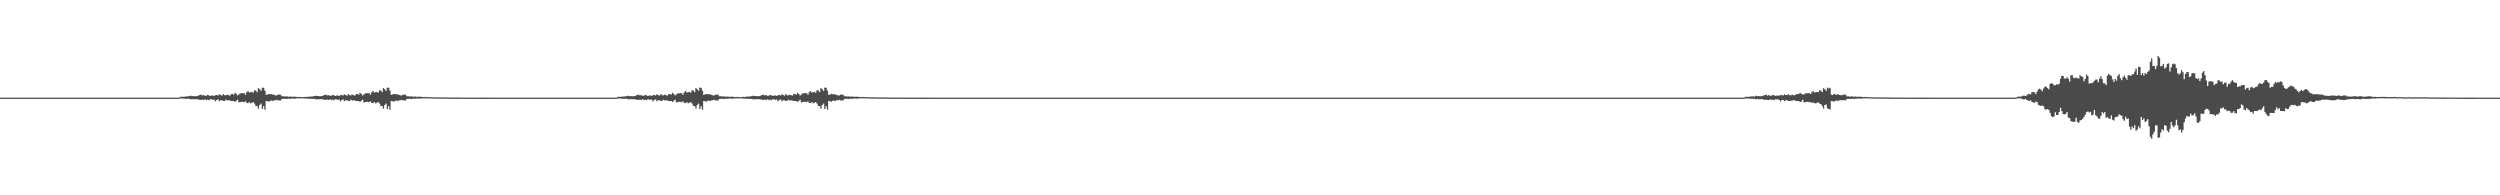 <?xml version="1.0" encoding="UTF-8"?>
<svg xmlns="http://www.w3.org/2000/svg" width="1920" height="150">
  <path d="M0 74.998h1v1.000H0zM1 74.998h1v1.000H1zM2 74.998h1v1.000H2zM3 74.999h1v1.000H3zM4 74.999h1v1.000H4zM5 74.999h1v1.000H5zM6 74.999h1v1.000H6zM7 74.999h1v1.000H7zM8 74.999h1v1.000H8zM9 74.999h1v1.000H9zM10 74.999h1v1.000H10zM11 74.999h1v1.000H11zM12 75.000h1v1.000H12zM13 74.999h1v1.000H13zM14 74.999h1v1.000H14zM15 74.999h1v1.000H15zM16 74.999h1v1.000H16zM17 75.000h1v1.000H17zM18 75.000h1v1.000H18zM19 75.000h1v1.000H19zM20 75.000h1v1.000H20zM21 75.000h1v1.000H21zM22 75.000h1v1.000H22zM23 75.000h1v1.000H23zM24 75.000h1v1.000H24zM25 75.000h1v1.000H25zM26 75.000h1v1.000H26zM27 74.999h1v1.000H27zM28 75.000h1v1.000H28zM29 75.000h1v1.000H29zM30 75.000h1v1.000H30zM31 75.000h1v1.000H31zM32 75.000h1v1.000H32zM33 75.000h1v1.000H33zM34 75.000h1v1.000H34zM35 75.000h1v1.000H35zM36 75.000h1v1.000H36zM37 75.000h1v1.000H37zM38 75.000h1v1.000H38zM39 75.000h1v1.000H39zM40 75.000h1v1.000H40zM41 75.000h1v1.000H41zM42 75.000h1v1.000H42zM43 75.000h1v1.000H43zM44 75.000h1v1.000H44zM45 75.000h1v1.000H45zM46 75.000h1v1.000H46zM47 75.000h1v1.000H47zM48 75.000h1v1.000H48zM49 75.000h1v1.000H49zM50 75.000h1v1.000H50zM51 75.000h1v1.000H51zM52 75.000h1v1.000H52zM53 75.000h1v1.000H53zM54 75.000h1v1.000H54zM55 75.000h1v1.000H55zM56 75.000h1v1.000H56zM57 75.000h1v1.000H57zM58 75.000h1v1.000H58zM59 75.000h1v1.000H59zM60 75.000h1v1.000H60zM61 75.000h1v1.000H61zM62 75.000h1v1.000H62zM63 75.000h1v1.000H63zM64 75.000h1v1.000H64zM65 75.000h1v1.000H65zM66 75.000h1v1.000H66zM67 75.000h1v1.000H67zM68 75.000h1v1.000H68zM69 75.000h1v1.000H69zM70 75.000h1v1.000H70zM71 75.000h1v1.000H71zM72 75.000h1v1.000H72zM73 75.000h1v1.000H73zM74 75.000h1v1.000H74zM75 75.000h1v1.000H75zM76 75.000h1v1.000H76zM77 75.000h1v1.000H77zM78 75.000h1v1.000H78zM79 75.000h1v1.000H79zM80 75.000h1v1.000H80zM81 75.000h1v1.000H81zM82 75.000h1v1.000H82zM83 75.000h1v1.000H83zM84 75.000h1v1.000H84zM85 75.000h1v1.000H85zM86 75.000h1v1.000H86zM87 75.000h1v1.000H87zM88 75.000h1v1.000H88zM89 75.000h1v1.000H89zM90 75.000h1v1.000H90zM91 75.000h1v1.000H91zM92 75.000h1v1.000H92zM93 75.000h1v1.000H93zM94 75.000h1v1.000H94zM95 75.000h1v1.000H95zM96 75.000h1v1.000H96zM97 75.000h1v1.000H97zM98 75.000h1v1.000H98zM99 75.000h1v1.000H99zM100 75.000h1v1.000H100zM101 75.000h1v1.000H101zM102 75.000h1v1.000H102zM103 75.000h1v1.000H103zM104 75.000h1v1.000H104zM105 75.000h1v1.000H105zM106 75.000h1v1.000H106zM107 75.000h1v1.000H107zM108 75.000h1v1.000H108zM109 75.000h1v1.000H109zM110 75.000h1v1.000H110zM111 75.000h1v1.000H111zM112 75.000h1v1.000H112zM113 75.000h1v1.000H113zM114 75.000h1v1.000H114zM115 75.000h1v1.000H115zM116 75.000h1v1.000H116zM117 75.000h1v1.000H117zM118 75.000h1v1.000H118zM119 75.000h1v1.000H119zM120 75.000h1v1.000H120zM121 75.000h1v1.000H121zM122 75.000h1v1.000H122zM123 75.000h1v1.000H123zM124 75.000h1v1.000H124zM125 75.000h1v1.000H125zM126 75.000h1v1.000H126zM127 75.000h1v1.000H127zM128 75.000h1v1.000H128zM129 75.000h1v1.000H129zM130 75.000h1v1.000H130zM131 75.000h1v1.000H131zM132 75.000h1v1.000H132zM133 75.000h1v1.000H133zM134 75.000h1v1.000H134zM135 75.000h1v1.000H135zM136 75.000h1v1.000H136zM137 74.999h1v1.000H137zM138 74.317h1v1.312H138zM139 74.356h1v1.254H139zM140 74.338h1v1.357H140zM141 74.287h1v1.549H141zM142 74.129h1v1.712H142zM143 74.025h1v1.871H143zM144 74.006h1v1.857H144zM145 73.801h1v2.007H145zM146 73.451h1v2.921H146zM147 73.888h1v2.176H147zM148 73.768h1v2.489H148zM149 73.873h1v2.317H149zM150 73.948h1v2.311H150zM151 73.727h1v2.475H151zM152 73.292h1v3.278H152zM153 72.953h1v3.650H153zM154 72.670h1v4.117H154zM155 73.306h1v3.151H155zM156 73.030h1v3.823H156zM157 73.581h1v2.629H157zM158 73.461h1v3.415H158zM159 72.861h1v3.683H159zM160 73.213h1v3.800H160zM161 73.669h1v2.530H161zM162 73.344h1v3.000H162zM163 73.326h1v3.367H163zM164 73.689h1v2.733H164zM165 73.132h1v4.761H165zM166 72.893h1v3.886H166zM167 73.376h1v2.899H167zM168 72.469h1v5.304H168zM169 72.940h1v4.027H169zM170 73.489h1v3.574H170zM171 72.274h1v5.227H171zM172 73.090h1v4.445H172zM173 73.212h1v3.350H173zM174 72.690h1v4.546H174zM175 73.065h1v3.908H175zM176 73.476h1v3.704H176zM177 72.376h1v5.177H177zM178 72.132h1v5.463H178zM179 72.712h1v4.840H179zM180 71.267h1v6.999H180zM181 72.155h1v5.271H181zM182 73.309h1v3.249H182zM183 72.496h1v6.141H183zM184 71.740h1v6.729H184zM185 71.669h1v6.513H185zM186 71.509h1v6.735H186zM187 71.524h1v6.982H187zM188 72.772h1v5.042H188zM189 70.934h1v8.056H189zM190 69.881h1v9.361H190zM191 71.054h1v7.392H191zM192 70.809h1v8.572H192zM193 70.533h1v8.417H193zM194 71.231h1v7.100H194zM195 69.317h1v10.228H195zM196 69.557h1v11.823H196zM197 70.769h1v10.732H197zM198 67.681h1v15.737H198zM199 68.525h1v12.119H199zM200 69.746h1v9.809H200zM201 67.275h1v16.391H201zM202 67.441h1v14.122H202zM203 69.642h1v14.559H203zM204 72.875h1v4.702H204zM205 72.510h1v5.200H205zM206 72.078h1v6.035H206zM207 72.459h1v4.948H207zM208 72.244h1v4.982H208zM209 72.553h1v5.107H209zM210 72.835h1v4.187H210zM211 73.220h1v3.772H211zM212 73.352h1v3.289H212zM213 72.655h1v4.491H213zM214 72.679h1v4.450H214zM215 72.770h1v4.403H215zM216 73.915h1v2.076H216zM217 73.898h1v2.044H217zM218 74.088h1v1.721H218zM219 74.060h1v1.990H219zM220 73.964h1v1.891H220zM221 74.339h1v1.461H221zM222 74.060h1v1.797H222zM223 74.229h1v1.475H223zM224 74.348h1v1.347H224zM225 74.250h1v1.472H225zM226 74.268h1v1.543H226zM227 74.350h1v1.245H227zM228 74.499h1v1.000H228zM229 74.512h1v1.000H229zM230 74.406h1v1.116H230zM231 74.634h1v1.000H231zM232 74.562h1v1.000H232zM233 74.630h1v1.000H233zM234 74.343h1v1.342H234zM235 74.506h1v1.233H235zM236 74.349h1v1.395H236zM237 74.263h1v1.589H237zM238 74.134h1v1.770H238zM239 74.134h1v1.721H239zM240 74.034h1v1.927H240zM241 73.742h1v2.117H241zM242 73.461h1v2.962H242zM243 73.801h1v2.327H243zM244 73.732h1v2.546H244zM245 73.895h1v2.269H245zM246 73.888h1v2.356H246zM247 73.732h1v2.428H247zM248 73.260h1v3.256H248zM249 72.945h1v3.665H249zM250 72.716h1v4.057H250zM251 73.307h1v3.103H251zM252 73.056h1v3.806H252zM253 73.573h1v2.609H253zM254 73.458h1v3.449H254zM255 72.893h1v3.607H255zM256 73.234h1v3.765H256zM257 73.653h1v2.528H257zM258 73.381h1v2.954H258zM259 73.329h1v3.352H259zM260 73.676h1v2.780H260zM261 73.122h1v4.771H261zM262 72.905h1v3.906H262zM263 73.395h1v2.895H263zM264 72.467h1v5.329H264zM265 72.950h1v4.025H265zM266 73.474h1v3.584H266zM267 72.272h1v5.213H267zM268 73.094h1v4.479H268zM269 73.235h1v3.327H269zM270 72.704h1v4.544H270zM271 73.066h1v3.920H271zM272 73.471h1v3.694H272zM273 72.367h1v5.184H273zM274 72.142h1v5.435H274zM275 72.683h1v4.874H275zM276 71.276h1v6.983H276zM277 72.155h1v5.276H277zM278 73.318h1v3.228H278zM279 72.498h1v6.129H279zM280 71.746h1v6.714H280zM281 71.670h1v6.505H281zM282 71.500h1v6.753H282zM283 71.511h1v6.994H283zM284 72.778h1v5.034H284zM285 70.931h1v8.060H285zM286 69.876h1v9.362H286zM287 71.057h1v7.387H287zM288 70.807h1v8.572H288zM289 70.533h1v8.419H289zM290 71.233h1v7.095H290zM291 69.321h1v10.225H291zM292 69.554h1v11.826H292zM293 70.768h1v10.732H293zM294 67.680h1v15.741H294zM295 68.522h1v12.123H295zM296 69.744h1v9.810H296zM297 67.274h1v16.391H297zM298 67.439h1v14.129H298zM299 69.643h1v14.558H299zM300 72.873h1v4.702H300zM301 72.512h1v5.201H301zM302 72.080h1v6.032H302zM303 72.460h1v4.948H303zM304 72.245h1v4.981H304zM305 72.553h1v5.107H305zM306 72.835h1v4.188H306zM307 73.220h1v3.773H307zM308 73.351h1v3.290H308zM309 72.655h1v4.491H309zM310 72.679h1v4.450H310zM311 72.769h1v4.403H311zM312 73.914h1v2.078H312zM313 73.897h1v2.045H313zM314 74.088h1v1.721H314zM315 74.060h1v1.990H315zM316 73.964h1v1.891H316zM317 74.339h1v1.461H317zM318 74.060h1v1.797H318zM319 74.229h1v1.475H319zM320 74.348h1v1.347H320zM321 74.250h1v1.472H321zM322 74.267h1v1.544H322zM323 74.350h1v1.244H323zM324 74.500h1v1.000H324zM325 74.512h1v1.000H325zM326 74.407h1v1.116H326zM327 74.634h1v1.000H327zM328 74.563h1v1.000H328zM329 74.630h1v1.000H329zM330 74.611h1v1.000H330zM331 74.679h1v1.000H331zM332 74.734h1v1.000H332zM333 74.707h1v1.000H333zM334 74.715h1v1.000H334zM335 74.764h1v1.000H335zM336 74.768h1v1.000H336zM337 74.807h1v1.000H337zM338 74.821h1v1.000H338zM339 74.829h1v1.000H339zM340 74.805h1v1.000H340zM341 74.827h1v1.000H341zM342 74.798h1v1.000H342zM343 74.859h1v1.000H343zM344 74.862h1v1.000H344zM345 74.870h1v1.000H345zM346 74.894h1v1.000H346zM347 74.887h1v1.000H347zM348 74.913h1v1.000H348zM349 74.899h1v1.000H349zM350 74.918h1v1.000H350zM351 74.908h1v1.000H351zM352 74.911h1v1.000H352zM353 74.917h1v1.000H353zM354 74.941h1v1.000H354zM355 74.936h1v1.000H355zM356 74.944h1v1.000H356zM357 74.943h1v1.000H357zM358 74.944h1v1.000H358zM359 74.938h1v1.000H359zM360 74.948h1v1.000H360zM361 74.958h1v1.000H361zM362 74.963h1v1.000H362zM363 74.967h1v1.000H363zM364 74.955h1v1.000H364zM365 74.946h1v1.000H365zM366 74.969h1v1.000H366zM367 74.967h1v1.000H367zM368 74.967h1v1.000H368zM369 74.973h1v1.000H369zM370 74.967h1v1.000H370zM371 74.964h1v1.000H371zM372 74.976h1v1.000H372zM373 74.980h1v1.000H373zM374 74.972h1v1.000H374zM375 74.982h1v1.000H375zM376 74.983h1v1.000H376zM377 74.983h1v1.000H377zM378 74.984h1v1.000H378zM379 74.982h1v1.000H379zM380 74.988h1v1.000H380zM381 74.984h1v1.000H381zM382 74.988h1v1.000H382zM383 74.985h1v1.000H383zM384 74.988h1v1.000H384zM385 74.991h1v1.000H385zM386 74.991h1v1.000H386zM387 74.991h1v1.000H387zM388 74.993h1v1.000H388zM389 74.992h1v1.000H389zM390 74.993h1v1.000H390zM391 74.993h1v1.000H391zM392 74.995h1v1.000H392zM393 74.993h1v1.000H393zM394 74.992h1v1.000H394zM395 74.993h1v1.000H395zM396 74.995h1v1.000H396zM397 74.994h1v1.000H397zM398 74.995h1v1.000H398zM399 74.994h1v1.000H399zM400 74.996h1v1.000H400zM401 74.995h1v1.000H401zM402 74.997h1v1.000H402zM403 74.997h1v1.000H403zM404 74.997h1v1.000H404zM405 74.997h1v1.000H405zM406 74.997h1v1.000H406zM407 74.997h1v1.000H407zM408 74.997h1v1.000H408zM409 74.998h1v1.000H409zM410 74.998h1v1.000H410zM411 74.998h1v1.000H411zM412 74.998h1v1.000H412zM413 74.998h1v1.000H413zM414 74.998h1v1.000H414zM415 74.999h1v1.000H415zM416 74.999h1v1.000H416zM417 74.999h1v1.000H417zM418 74.999h1v1.000H418zM419 74.999h1v1.000H419zM420 74.999h1v1.000H420zM421 74.999h1v1.000H421zM422 74.999h1v1.000H422zM423 74.999h1v1.000H423zM424 74.999h1v1.000H424zM425 74.999h1v1.000H425zM426 74.999h1v1.000H426zM427 74.999h1v1.000H427zM428 74.999h1v1.000H428zM429 74.999h1v1.000H429zM430 74.999h1v1.000H430zM431 74.999h1v1.000H431zM432 74.999h1v1.000H432zM433 74.999h1v1.000H433zM434 74.999h1v1.000H434zM435 74.999h1v1.000H435zM436 75.000h1v1.000H436zM437 75.000h1v1.000H437zM438 75.000h1v1.000H438zM439 75.000h1v1.000H439zM440 75.000h1v1.000H440zM441 75.000h1v1.000H441zM442 75.000h1v1.000H442zM443 75.000h1v1.000H443zM444 75.000h1v1.000H444zM445 75.000h1v1.000H445zM446 75.000h1v1.000H446zM447 75.000h1v1.000H447zM448 75.000h1v1.000H448zM449 75.000h1v1.000H449zM450 75.000h1v1.000H450zM451 75.000h1v1.000H451zM452 75.000h1v1.000H452zM453 75.000h1v1.000H453zM454 75.000h1v1.000H454zM455 75.000h1v1.000H455zM456 75.000h1v1.000H456zM457 75.000h1v1.000H457zM458 75.000h1v1.000H458zM459 75.000h1v1.000H459zM460 75.000h1v1.000H460zM461 75.000h1v1.000H461zM462 75.000h1v1.000H462zM463 75.000h1v1.000H463zM464 75.000h1v1.000H464zM465 75.000h1v1.000H465zM466 75.000h1v1.000H466zM467 75.000h1v1.000H467zM468 75.000h1v1.000H468zM469 75.000h1v1.000H469zM470 75.000h1v1.000H470zM471 75.000h1v1.000H471zM472 75.000h1v1.000H472zM473 74.999h1v1.000H473zM474 74.317h1v1.312H474zM475 74.356h1v1.254H475zM476 74.338h1v1.357H476zM477 74.287h1v1.549H477zM478 74.129h1v1.712H478zM479 74.025h1v1.871H479zM480 74.006h1v1.857H480zM481 73.801h1v2.007H481zM482 73.451h1v2.921H482zM483 73.888h1v2.176H483zM484 73.768h1v2.489H484zM485 73.873h1v2.317H485zM486 73.948h1v2.311H486zM487 73.727h1v2.475H487zM488 73.292h1v3.278H488zM489 72.953h1v3.650H489zM490 72.670h1v4.117H490zM491 73.306h1v3.151H491zM492 73.030h1v3.823H492zM493 73.581h1v2.629H493zM494 73.461h1v3.415H494zM495 72.861h1v3.683H495zM496 73.213h1v3.800H496zM497 73.669h1v2.530H497zM498 73.344h1v3.000H498zM499 73.326h1v3.367H499zM500 73.689h1v2.733H500zM501 73.132h1v4.761H501zM502 72.893h1v3.886H502zM503 73.376h1v2.899H503zM504 72.469h1v5.304H504zM505 72.940h1v4.027H505zM506 73.489h1v3.574H506zM507 72.274h1v5.227H507zM508 73.090h1v4.445H508zM509 73.212h1v3.350H509zM510 72.690h1v4.546H510zM511 73.065h1v3.908H511zM512 73.476h1v3.704H512zM513 72.376h1v5.177H513zM514 72.132h1v5.463H514zM515 72.712h1v4.840H515zM516 71.267h1v6.999H516zM517 72.155h1v5.271H517zM518 73.309h1v3.249H518zM519 72.496h1v6.141H519zM520 71.740h1v6.729H520zM521 71.669h1v6.513H521zM522 71.509h1v6.735H522zM523 71.524h1v6.982H523zM524 72.772h1v5.042H524zM525 70.934h1v8.056H525zM526 69.881h1v9.361H526zM527 71.054h1v7.392H527zM528 70.809h1v8.572H528zM529 70.533h1v8.417H529zM530 71.231h1v7.100H530zM531 69.317h1v10.228H531zM532 69.557h1v11.823H532zM533 70.769h1v10.732H533zM534 67.681h1v15.737H534zM535 68.525h1v12.119H535zM536 69.746h1v9.809H536zM537 67.275h1v16.391H537zM538 67.441h1v14.122H538zM539 69.642h1v14.559H539zM540 72.875h1v4.702H540zM541 72.510h1v5.200H541zM542 72.078h1v6.035H542zM543 72.459h1v4.948H543zM544 72.244h1v4.982H544zM545 72.553h1v5.107H545zM546 72.835h1v4.187H546zM547 73.220h1v3.772H547zM548 73.352h1v3.289H548zM549 72.655h1v4.491H549zM550 72.679h1v4.450H550zM551 72.770h1v4.403H551zM552 73.915h1v2.076H552zM553 73.898h1v2.044H553zM554 74.088h1v1.721H554zM555 74.060h1v1.990H555zM556 73.964h1v1.891H556zM557 74.339h1v1.461H557zM558 74.060h1v1.797H558zM559 74.229h1v1.475H559zM560 74.348h1v1.347H560zM561 74.250h1v1.472H561zM562 74.268h1v1.543H562zM563 74.350h1v1.245H563zM564 74.499h1v1.000H564zM565 74.512h1v1.000H565zM566 74.406h1v1.116H566zM567 74.634h1v1.000H567zM568 74.562h1v1.000H568zM569 74.630h1v1.000H569zM570 74.343h1v1.342H570zM571 74.506h1v1.233H571zM572 74.349h1v1.395H572zM573 74.263h1v1.589H573zM574 74.134h1v1.770H574zM575 74.134h1v1.721H575zM576 74.034h1v1.927H576zM577 73.742h1v2.117H577zM578 73.461h1v2.962H578zM579 73.801h1v2.327H579zM580 73.732h1v2.546H580zM581 73.895h1v2.269H581zM582 73.888h1v2.356H582zM583 73.732h1v2.428H583zM584 73.260h1v3.256H584zM585 72.945h1v3.665H585zM586 72.716h1v4.057H586zM587 73.307h1v3.103H587zM588 73.056h1v3.806H588zM589 73.573h1v2.609H589zM590 73.458h1v3.449H590zM591 72.893h1v3.607H591zM592 73.234h1v3.765H592zM593 73.653h1v2.528H593zM594 73.381h1v2.954H594zM595 73.329h1v3.352H595zM596 73.676h1v2.780H596zM597 73.122h1v4.771H597zM598 72.905h1v3.906H598zM599 73.395h1v2.895H599zM600 72.467h1v5.329H600zM601 72.950h1v4.025H601zM602 73.474h1v3.584H602zM603 72.272h1v5.213H603zM604 73.094h1v4.479H604zM605 73.235h1v3.327H605zM606 72.704h1v4.544H606zM607 73.066h1v3.920H607zM608 73.471h1v3.694H608zM609 72.367h1v5.184H609zM610 72.142h1v5.435H610zM611 72.683h1v4.874H611zM612 71.276h1v6.983H612zM613 72.155h1v5.276H613zM614 73.318h1v3.228H614zM615 72.498h1v6.129H615zM616 71.746h1v6.714H616zM617 71.670h1v6.505H617zM618 71.500h1v6.753H618zM619 71.511h1v6.994H619zM620 72.778h1v5.034H620zM621 70.931h1v8.060H621zM622 69.876h1v9.362H622zM623 71.057h1v7.387H623zM624 70.807h1v8.572H624zM625 70.533h1v8.419H625zM626 71.233h1v7.095H626zM627 69.321h1v10.225H627zM628 69.554h1v11.826H628zM629 70.768h1v10.732H629zM630 67.680h1v15.741H630zM631 68.522h1v12.123H631zM632 69.744h1v9.810H632zM633 67.274h1v16.391H633zM634 67.439h1v14.129H634zM635 69.643h1v14.558H635zM636 72.873h1v4.702H636zM637 72.512h1v5.201H637zM638 72.080h1v6.032H638zM639 72.460h1v4.948H639zM640 72.245h1v4.981H640zM641 72.553h1v5.107H641zM642 72.835h1v4.188H642zM643 73.220h1v3.773H643zM644 73.351h1v3.290H644zM645 72.655h1v4.491H645zM646 72.679h1v4.450H646zM647 72.769h1v4.403H647zM648 73.914h1v2.078H648zM649 73.897h1v2.045H649zM650 74.088h1v1.721H650zM651 74.060h1v1.990H651zM652 73.964h1v1.891H652zM653 74.339h1v1.461H653zM654 74.060h1v1.797H654zM655 74.229h1v1.475H655zM656 74.348h1v1.347H656zM657 74.250h1v1.472H657zM658 74.267h1v1.544H658zM659 74.350h1v1.244H659zM660 74.500h1v1.000H660zM661 74.512h1v1.000H661zM662 74.407h1v1.116H662zM663 74.634h1v1.000H663zM664 74.563h1v1.000H664zM665 74.630h1v1.000H665zM666 74.611h1v1.000H666zM667 74.679h1v1.000H667zM668 74.734h1v1.000H668zM669 74.707h1v1.000H669zM670 74.715h1v1.000H670zM671 74.764h1v1.000H671zM672 74.768h1v1.000H672zM673 74.807h1v1.000H673zM674 74.821h1v1.000H674zM675 74.829h1v1.000H675zM676 74.805h1v1.000H676zM677 74.827h1v1.000H677zM678 74.798h1v1.000H678zM679 74.859h1v1.000H679zM680 74.862h1v1.000H680zM681 74.870h1v1.000H681zM682 74.894h1v1.000H682zM683 74.887h1v1.000H683zM684 74.913h1v1.000H684zM685 74.899h1v1.000H685zM686 74.918h1v1.000H686zM687 74.908h1v1.000H687zM688 74.911h1v1.000H688zM689 74.917h1v1.000H689zM690 74.941h1v1.000H690zM691 74.936h1v1.000H691zM692 74.944h1v1.000H692zM693 74.943h1v1.000H693zM694 74.944h1v1.000H694zM695 74.938h1v1.000H695zM696 74.948h1v1.000H696zM697 74.958h1v1.000H697zM698 74.963h1v1.000H698zM699 74.967h1v1.000H699zM700 74.955h1v1.000H700zM701 74.946h1v1.000H701zM702 74.969h1v1.000H702zM703 74.967h1v1.000H703zM704 74.967h1v1.000H704zM705 74.973h1v1.000H705zM706 74.967h1v1.000H706zM707 74.964h1v1.000H707zM708 74.976h1v1.000H708zM709 74.980h1v1.000H709zM710 74.972h1v1.000H710zM711 74.982h1v1.000H711zM712 74.983h1v1.000H712zM713 74.983h1v1.000H713zM714 74.984h1v1.000H714zM715 74.982h1v1.000H715zM716 74.988h1v1.000H716zM717 74.984h1v1.000H717zM718 74.988h1v1.000H718zM719 74.985h1v1.000H719zM720 74.988h1v1.000H720zM721 74.991h1v1.000H721zM722 74.991h1v1.000H722zM723 74.991h1v1.000H723zM724 74.993h1v1.000H724zM725 74.992h1v1.000H725zM726 74.993h1v1.000H726zM727 74.993h1v1.000H727zM728 74.995h1v1.000H728zM729 74.993h1v1.000H729zM730 74.992h1v1.000H730zM731 74.993h1v1.000H731zM732 74.995h1v1.000H732zM733 74.994h1v1.000H733zM734 74.995h1v1.000H734zM735 74.994h1v1.000H735zM736 74.996h1v1.000H736zM737 74.995h1v1.000H737zM738 74.997h1v1.000H738zM739 74.997h1v1.000H739zM740 74.997h1v1.000H740zM741 74.997h1v1.000H741zM742 74.997h1v1.000H742zM743 74.997h1v1.000H743zM744 74.997h1v1.000H744zM745 74.998h1v1.000H745zM746 74.998h1v1.000H746zM747 74.998h1v1.000H747zM748 74.998h1v1.000H748zM749 74.998h1v1.000H749zM750 74.998h1v1.000H750zM751 74.999h1v1.000H751zM752 74.999h1v1.000H752zM753 74.999h1v1.000H753zM754 74.999h1v1.000H754zM755 74.999h1v1.000H755zM756 74.999h1v1.000H756zM757 74.999h1v1.000H757zM758 74.999h1v1.000H758zM759 74.999h1v1.000H759zM760 74.999h1v1.000H760zM761 74.999h1v1.000H761zM762 74.999h1v1.000H762zM763 74.999h1v1.000H763zM764 74.999h1v1.000H764zM765 74.999h1v1.000H765zM766 74.999h1v1.000H766zM767 74.999h1v1.000H767zM768 74.999h1v1.000H768zM769 74.999h1v1.000H769zM770 74.999h1v1.000H770zM771 74.999h1v1.000H771zM772 75.000h1v1.000H772zM773 75.000h1v1.000H773zM774 75.000h1v1.000H774zM775 75.000h1v1.000H775zM776 75.000h1v1.000H776zM777 75.000h1v1.000H777zM778 75.000h1v1.000H778zM779 75.000h1v1.000H779zM780 75.000h1v1.000H780zM781 75.000h1v1.000H781zM782 75.000h1v1.000H782zM783 75.000h1v1.000H783zM784 75.000h1v1.000H784zM785 75.000h1v1.000H785zM786 75.000h1v1.000H786zM787 75.000h1v1.000H787zM788 75.000h1v1.000H788zM789 75.000h1v1.000H789zM790 75.000h1v1.000H790zM791 75.000h1v1.000H791zM792 75.000h1v1.000H792zM793 75.000h1v1.000H793zM794 75.000h1v1.000H794zM795 75.000h1v1.000H795zM796 75.000h1v1.000H796zM797 75.000h1v1.000H797zM798 75.000h1v1.000H798zM799 75.000h1v1.000H799zM800 75.000h1v1.000H800zM801 75.000h1v1.000H801zM802 75.000h1v1.000H802zM803 75.000h1v1.000H803zM804 75.000h1v1.000H804zM805 75.000h1v1.000H805zM806 75.000h1v1.000H806zM807 75.000h1v1.000H807zM808 75.000h1v1.000H808zM809 75.000h1v1.000H809zM810 75.000h1v1.000H810zM811 75.000h1v1.000H811zM812 75.000h1v1.000H812zM813 75.000h1v1.000H813zM814 75.000h1v1.000H814zM815 75.000h1v1.000H815zM816 75.000h1v1.000H816zM817 75.000h1v1.000H817zM818 75.000h1v1.000H818zM819 75.000h1v1.000H819zM820 75.000h1v1.000H820zM821 75.000h1v1.000H821zM822 75.000h1v1.000H822zM823 75.000h1v1.000H823zM824 75.000h1v1.000H824zM825 75.000h1v1.000H825zM826 75.000h1v1.000H826zM827 75.000h1v1.000H827zM828 75.000h1v1.000H828zM829 75.000h1v1.000H829zM830 75.000h1v1.000H830zM831 75.000h1v1.000H831zM832 75.000h1v1.000H832zM833 75.000h1v1.000H833zM834 75.000h1v1.000H834zM835 75.000h1v1.000H835zM836 75.000h1v1.000H836zM837 75.000h1v1.000H837zM838 75.000h1v1.000H838zM839 75.000h1v1.000H839zM840 75.000h1v1.000H840zM841 75.000h1v1.000H841zM842 75.000h1v1.000H842zM843 75.000h1v1.000H843zM844 75.000h1v1.000H844zM845 75.000h1v1.000H845zM846 75.000h1v1.000H846zM847 75.000h1v1.000H847zM848 75.000h1v1.000H848zM849 75.000h1v1.000H849zM850 75.000h1v1.000H850zM851 75.000h1v1.000H851zM852 75.000h1v1.000H852zM853 75.000h1v1.000H853zM854 75.000h1v1.000H854zM855 75.000h1v1.000H855zM856 75.000h1v1.000H856zM857 75.000h1v1.000H857zM858 75.000h1v1.000H858zM859 75.000h1v1.000H859zM860 75.000h1v1.000H860zM861 75.000h1v1.000H861zM862 75.000h1v1.000H862zM863 75.000h1v1.000H863zM864 75.000h1v1.000H864zM865 75.000h1v1.000H865zM866 75.000h1v1.000H866zM867 75.000h1v1.000H867zM868 75.000h1v1.000H868zM869 75.000h1v1.000H869zM870 75.000h1v1.000H870zM871 75.000h1v1.000H871zM872 75.000h1v1.000H872zM873 75.000h1v1.000H873zM874 75.000h1v1.000H874zM875 75.000h1v1.000H875zM876 75.000h1v1.000H876zM877 75.000h1v1.000H877zM878 75.000h1v1.000H878zM879 75.000h1v1.000H879zM880 75.000h1v1.000H880zM881 75.000h1v1.000H881zM882 75.000h1v1.000H882zM883 75.000h1v1.000H883zM884 75.000h1v1.000H884zM885 75.000h1v1.000H885zM886 75.000h1v1.000H886zM887 75.000h1v1.000H887zM888 75.000h1v1.000H888zM889 75.000h1v1.000H889zM890 75.000h1v1.000H890zM891 75.000h1v1.000H891zM892 75.000h1v1.000H892zM893 75.000h1v1.000H893zM894 75.000h1v1.000H894zM895 75.000h1v1.000H895zM896 75.000h1v1.000H896zM897 75.000h1v1.000H897zM898 75.000h1v1.000H898zM899 75.000h1v1.000H899zM900 75.000h1v1.000H900zM901 75.000h1v1.000H901zM902 75.000h1v1.000H902zM903 75.000h1v1.000H903zM904 75.000h1v1.000H904zM905 75.000h1v1.000H905zM906 75.000h1v1.000H906zM907 75.000h1v1.000H907zM908 75.000h1v1.000H908zM909 75.000h1v1.000H909zM910 75.000h1v1.000H910zM911 75.000h1v1.000H911zM912 75.000h1v1.000H912zM913 75.000h1v1.000H913zM914 75.000h1v1.000H914zM915 75.000h1v1.000H915zM916 75.000h1v1.000H916zM917 75.000h1v1.000H917zM918 75.000h1v1.000H918zM919 75.000h1v1.000H919zM920 75.000h1v1.000H920zM921 75.000h1v1.000H921zM922 75.000h1v1.000H922zM923 75.000h1v1.000H923zM924 75.000h1v1.000H924zM925 75.000h1v1.000H925zM926 75.000h1v1.000H926zM927 75.000h1v1.000H927zM928 75.000h1v1.000H928zM929 75.000h1v1.000H929zM930 75.000h1v1.000H930zM931 75.000h1v1.000H931zM932 75.000h1v1.000H932zM933 75.000h1v1.000H933zM934 75.000h1v1.000H934zM935 75.000h1v1.000H935zM936 75.000h1v1.000H936zM937 75.000h1v1.000H937zM938 75.000h1v1.000H938zM939 75.000h1v1.000H939zM940 75.000h1v1.000H940zM941 75.000h1v1.000H941zM942 75.000h1v1.000H942zM943 75.000h1v1.000H943zM944 75.000h1v1.000H944zM945 75.000h1v1.000H945zM946 75.000h1v1.000H946zM947 75.000h1v1.000H947zM948 75.000h1v1.000H948zM949 75.000h1v1.000H949zM950 75.000h1v1.000H950zM951 75.000h1v1.000H951zM952 75.000h1v1.000H952zM953 75.000h1v1.000H953zM954 75.000h1v1.000H954zM955 75.000h1v1.000H955zM956 75.000h1v1.000H956zM957 75.000h1v1.000H957zM958 75.000h1v1.000H958zM959 75.000h1v1.000H959zM960 75.000h1v1.000H960zM961 75.000h1v1.000H961zM962 75.000h1v1.000H962zM963 75.000h1v1.000H963zM964 75.000h1v1.000H964zM965 75.000h1v1.000H965zM966 75.000h1v1.000H966zM967 75.000h1v1.000H967zM968 75.000h1v1.000H968zM969 75.000h1v1.000H969zM970 75.000h1v1.000H970zM971 75.000h1v1.000H971zM972 75.000h1v1.000H972zM973 75.000h1v1.000H973zM974 75.000h1v1.000H974zM975 75.000h1v1.000H975zM976 75.000h1v1.000H976zM977 75.000h1v1.000H977zM978 75.000h1v1.000H978zM979 75.000h1v1.000H979zM980 75.000h1v1.000H980zM981 75.000h1v1.000H981zM982 75.000h1v1.000H982zM983 75.000h1v1.000H983zM984 75.000h1v1.000H984zM985 75.000h1v1.000H985zM986 75.000h1v1.000H986zM987 75.000h1v1.000H987zM988 75.000h1v1.000H988zM989 75.000h1v1.000H989zM990 75.000h1v1.000H990zM991 75.000h1v1.000H991zM992 75.000h1v1.000H992zM993 75.000h1v1.000H993zM994 75.000h1v1.000H994zM995 75.000h1v1.000H995zM996 75.000h1v1.000H996zM997 75.000h1v1.000H997zM998 75.000h1v1.000H998zM999 75.000h1v1.000H999zM1000 75.000h1v1.000H1000zM1001 75.000h1v1.000H1001zM1002 75.000h1v1.000H1002zM1003 75.000h1v1.000H1003zM1004 75.000h1v1.000H1004zM1005 75.000h1v1.000H1005zM1006 75.000h1v1.000H1006zM1007 75.000h1v1.000H1007zM1008 75.000h1v1.000H1008zM1009 75.000h1v1.000H1009zM1010 75.000h1v1.000H1010zM1011 75.000h1v1.000H1011zM1012 75.000h1v1.000H1012zM1013 75.000h1v1.000H1013zM1014 75.000h1v1.000H1014zM1015 75.000h1v1.000H1015zM1016 75.000h1v1.000H1016zM1017 75.000h1v1.000H1017zM1018 75.000h1v1.000H1018zM1019 75.000h1v1.000H1019zM1020 75.000h1v1.000H1020zM1021 75.000h1v1.000H1021zM1022 75.000h1v1.000H1022zM1023 75.000h1v1.000H1023zM1024 75.000h1v1.000H1024zM1025 75.000h1v1.000H1025zM1026 75.000h1v1.000H1026zM1027 75.000h1v1.000H1027zM1028 75.000h1v1.000H1028zM1029 75.000h1v1.000H1029zM1030 75.000h1v1.000H1030zM1031 75.000h1v1.000H1031zM1032 75.000h1v1.000H1032zM1033 75.000h1v1.000H1033zM1034 75.000h1v1.000H1034zM1035 75.000h1v1.000H1035zM1036 75.000h1v1.000H1036zM1037 75.000h1v1.000H1037zM1038 75.000h1v1.000H1038zM1039 75.000h1v1.000H1039zM1040 75.000h1v1.000H1040zM1041 75.000h1v1.000H1041zM1042 75.000h1v1.000H1042zM1043 75.000h1v1.000H1043zM1044 75.000h1v1.000H1044zM1045 75.000h1v1.000H1045zM1046 75.000h1v1.000H1046zM1047 75.000h1v1.000H1047zM1048 75.000h1v1.000H1048zM1049 75.000h1v1.000H1049zM1050 75.000h1v1.000H1050zM1051 75.000h1v1.000H1051zM1052 75.000h1v1.000H1052zM1053 75.000h1v1.000H1053zM1054 75.000h1v1.000H1054zM1055 75.000h1v1.000H1055zM1056 75.000h1v1.000H1056zM1057 75.000h1v1.000H1057zM1058 75.000h1v1.000H1058zM1059 75.000h1v1.000H1059zM1060 75.000h1v1.000H1060zM1061 75.000h1v1.000H1061zM1062 75.000h1v1.000H1062zM1063 75.000h1v1.000H1063zM1064 75.000h1v1.000H1064zM1065 75.000h1v1.000H1065zM1066 75.000h1v1.000H1066zM1067 75.000h1v1.000H1067zM1068 75.000h1v1.000H1068zM1069 75.000h1v1.000H1069zM1070 75.000h1v1.000H1070zM1071 75.000h1v1.000H1071zM1072 75.000h1v1.000H1072zM1073 75.000h1v1.000H1073zM1074 75.000h1v1.000H1074zM1075 75.000h1v1.000H1075zM1076 75.000h1v1.000H1076zM1077 75.000h1v1.000H1077zM1078 75.000h1v1.000H1078zM1079 75.000h1v1.000H1079zM1080 75.000h1v1.000H1080zM1081 75.000h1v1.000H1081zM1082 75.000h1v1.000H1082zM1083 75.000h1v1.000H1083zM1084 75.000h1v1.000H1084zM1085 75.000h1v1.000H1085zM1086 75.000h1v1.000H1086zM1087 75.000h1v1.000H1087zM1088 75.000h1v1.000H1088zM1089 75.000h1v1.000H1089zM1090 75.000h1v1.000H1090zM1091 75.000h1v1.000H1091zM1092 75.000h1v1.000H1092zM1093 75.000h1v1.000H1093zM1094 75.000h1v1.000H1094zM1095 75.000h1v1.000H1095zM1096 75.000h1v1.000H1096zM1097 75.000h1v1.000H1097zM1098 75.000h1v1.000H1098zM1099 75.000h1v1.000H1099zM1100 75.000h1v1.000H1100zM1101 75.000h1v1.000H1101zM1102 75.000h1v1.000H1102zM1103 75.000h1v1.000H1103zM1104 75.000h1v1.000H1104zM1105 75.000h1v1.000H1105zM1106 75.000h1v1.000H1106zM1107 75.000h1v1.000H1107zM1108 75.000h1v1.000H1108zM1109 75.000h1v1.000H1109zM1110 75.000h1v1.000H1110zM1111 75.000h1v1.000H1111zM1112 75.000h1v1.000H1112zM1113 75.000h1v1.000H1113zM1114 75.000h1v1.000H1114zM1115 75.000h1v1.000H1115zM1116 75.000h1v1.000H1116zM1117 75.000h1v1.000H1117zM1118 75.000h1v1.000H1118zM1119 75.000h1v1.000H1119zM1120 75.000h1v1.000H1120zM1121 75.000h1v1.000H1121zM1122 75.000h1v1.000H1122zM1123 75.000h1v1.000H1123zM1124 75.000h1v1.000H1124zM1125 75.000h1v1.000H1125zM1126 75.000h1v1.000H1126zM1127 75.000h1v1.000H1127zM1128 75.000h1v1.000H1128zM1129 75.000h1v1.000H1129zM1130 75.000h1v1.000H1130zM1131 75.000h1v1.000H1131zM1132 75.000h1v1.000H1132zM1133 75.000h1v1.000H1133zM1134 75.000h1v1.000H1134zM1135 75.000h1v1.000H1135zM1136 75.000h1v1.000H1136zM1137 75.000h1v1.000H1137zM1138 75.000h1v1.000H1138zM1139 75.000h1v1.000H1139zM1140 75.000h1v1.000H1140zM1141 75.000h1v1.000H1141zM1142 75.000h1v1.000H1142zM1143 75.000h1v1.000H1143zM1144 75.000h1v1.000H1144zM1145 75.000h1v1.000H1145zM1146 75.000h1v1.000H1146zM1147 75.000h1v1.000H1147zM1148 75.000h1v1.000H1148zM1149 75.000h1v1.000H1149zM1150 75.000h1v1.000H1150zM1151 75.000h1v1.000H1151zM1152 75.000h1v1.000H1152zM1153 75.000h1v1.000H1153zM1154 75.000h1v1.000H1154zM1155 75.000h1v1.000H1155zM1156 75.000h1v1.000H1156zM1157 75.000h1v1.000H1157zM1158 75.000h1v1.000H1158zM1159 75.000h1v1.000H1159zM1160 75.000h1v1.000H1160zM1161 75.000h1v1.000H1161zM1162 75.000h1v1.000H1162zM1163 75.000h1v1.000H1163zM1164 75.000h1v1.000H1164zM1165 75.000h1v1.000H1165zM1166 75.000h1v1.000H1166zM1167 75.000h1v1.000H1167zM1168 75.000h1v1.000H1168zM1169 75.000h1v1.000H1169zM1170 75.000h1v1.000H1170zM1171 75.000h1v1.000H1171zM1172 75.000h1v1.000H1172zM1173 75.000h1v1.000H1173zM1174 75.000h1v1.000H1174zM1175 75.000h1v1.000H1175zM1176 75.000h1v1.000H1176zM1177 75.000h1v1.000H1177zM1178 75.000h1v1.000H1178zM1179 75.000h1v1.000H1179zM1180 75.000h1v1.000H1180zM1181 75.000h1v1.000H1181zM1182 75.000h1v1.000H1182zM1183 75.000h1v1.000H1183zM1184 75.000h1v1.000H1184zM1185 75.000h1v1.000H1185zM1186 75.000h1v1.000H1186zM1187 75.000h1v1.000H1187zM1188 75.000h1v1.000H1188zM1189 75.000h1v1.000H1189zM1190 75.000h1v1.000H1190zM1191 75.000h1v1.000H1191zM1192 75.000h1v1.000H1192zM1193 75.000h1v1.000H1193zM1194 75.000h1v1.000H1194zM1195 75.000h1v1.000H1195zM1196 75.000h1v1.000H1196zM1197 75.000h1v1.000H1197zM1198 75.000h1v1.000H1198zM1199 75.000h1v1.000H1199zM1200 75.000h1v1.000H1200zM1201 75.000h1v1.000H1201zM1202 75.000h1v1.000H1202zM1203 75.000h1v1.000H1203zM1204 75.000h1v1.000H1204zM1205 75.000h1v1.000H1205zM1206 75.000h1v1.000H1206zM1207 75.000h1v1.000H1207zM1208 75.000h1v1.000H1208zM1209 75.000h1v1.000H1209zM1210 75.000h1v1.000H1210zM1211 75.000h1v1.000H1211zM1212 75.000h1v1.000H1212zM1213 75.000h1v1.000H1213zM1214 75.000h1v1.000H1214zM1215 75.000h1v1.000H1215zM1216 75.000h1v1.000H1216zM1217 75.000h1v1.000H1217zM1218 75.000h1v1.000H1218zM1219 75.000h1v1.000H1219zM1220 75.000h1v1.000H1220zM1221 75.000h1v1.000H1221zM1222 75.000h1v1.000H1222zM1223 75.000h1v1.000H1223zM1224 75.000h1v1.000H1224zM1225 75.000h1v1.000H1225zM1226 75.000h1v1.000H1226zM1227 75.000h1v1.000H1227zM1228 75.000h1v1.000H1228zM1229 75.000h1v1.000H1229zM1230 75.000h1v1.000H1230zM1231 75.000h1v1.000H1231zM1232 75.000h1v1.000H1232zM1233 75.000h1v1.000H1233zM1234 75.000h1v1.000H1234zM1235 75.000h1v1.000H1235zM1236 75.000h1v1.000H1236zM1237 75.000h1v1.000H1237zM1238 75.000h1v1.000H1238zM1239 75.000h1v1.000H1239zM1240 75.000h1v1.000H1240zM1241 75.000h1v1.000H1241zM1242 75.000h1v1.000H1242zM1243 75.000h1v1.000H1243zM1244 75.000h1v1.000H1244zM1245 75.000h1v1.000H1245zM1246 75.000h1v1.000H1246zM1247 75.000h1v1.000H1247zM1248 75.000h1v1.000H1248zM1249 75.000h1v1.000H1249zM1250 75.000h1v1.000H1250zM1251 75.000h1v1.000H1251zM1252 75.000h1v1.000H1252zM1253 75.000h1v1.000H1253zM1254 75.000h1v1.000H1254zM1255 75.000h1v1.000H1255zM1256 75.000h1v1.000H1256zM1257 75.000h1v1.000H1257zM1258 75.000h1v1.000H1258zM1259 75.000h1v1.000H1259zM1260 75.000h1v1.000H1260zM1261 75.000h1v1.000H1261zM1262 75.000h1v1.000H1262zM1263 75.000h1v1.000H1263zM1264 75.000h1v1.000H1264zM1265 75.000h1v1.000H1265zM1266 75.000h1v1.000H1266zM1267 75.000h1v1.000H1267zM1268 75.000h1v1.000H1268zM1269 75.000h1v1.000H1269zM1270 75.000h1v1.000H1270zM1271 75.000h1v1.000H1271zM1272 75.000h1v1.000H1272zM1273 75.000h1v1.000H1273zM1274 75.000h1v1.000H1274zM1275 75.000h1v1.000H1275zM1276 75.000h1v1.000H1276zM1277 75.000h1v1.000H1277zM1278 75.000h1v1.000H1278zM1279 75.000h1v1.000H1279zM1280 75.000h1v1.000H1280zM1281 75.000h1v1.000H1281zM1282 75.000h1v1.000H1282zM1283 75.000h1v1.000H1283zM1284 75.000h1v1.000H1284zM1285 75.000h1v1.000H1285zM1286 75.000h1v1.000H1286zM1287 75.000h1v1.000H1287zM1288 75.000h1v1.000H1288zM1289 75.000h1v1.000H1289zM1290 75.000h1v1.000H1290zM1291 75.000h1v1.000H1291zM1292 75.000h1v1.000H1292zM1293 75.000h1v1.000H1293zM1294 75.000h1v1.000H1294zM1295 75.000h1v1.000H1295zM1296 75.000h1v1.000H1296zM1297 75.000h1v1.000H1297zM1298 75.000h1v1.000H1298zM1299 75.000h1v1.000H1299zM1300 75.000h1v1.000H1300zM1301 75.000h1v1.000H1301zM1302 75.000h1v1.000H1302zM1303 75.000h1v1.000H1303zM1304 75.000h1v1.000H1304zM1305 75.000h1v1.000H1305zM1306 75.000h1v1.000H1306zM1307 75.000h1v1.000H1307zM1308 75.000h1v1.000H1308zM1309 75.000h1v1.000H1309zM1310 75.000h1v1.000H1310zM1311 75.000h1v1.000H1311zM1312 75.000h1v1.000H1312zM1313 75.000h1v1.000H1313zM1314 75.000h1v1.000H1314zM1315 75.000h1v1.000H1315zM1316 75.000h1v1.000H1316zM1317 75.000h1v1.000H1317zM1318 75.000h1v1.000H1318zM1319 75.000h1v1.000H1319zM1320 75.000h1v1.000H1320zM1321 75.000h1v1.000H1321zM1322 75.000h1v1.000H1322zM1323 75.000h1v1.000H1323zM1324 75.000h1v1.000H1324zM1325 75.000h1v1.000H1325zM1326 75.000h1v1.000H1326zM1327 75.000h1v1.000H1327zM1328 75.000h1v1.000H1328zM1329 75.000h1v1.000H1329zM1330 75.000h1v1.000H1330zM1331 75.000h1v1.000H1331zM1332 75.000h1v1.000H1332zM1333 75.000h1v1.000H1333zM1334 75.000h1v1.000H1334zM1335 75.000h1v1.000H1335zM1336 75.000h1v1.000H1336zM1337 75.000h1v1.000H1337zM1338 75.000h1v1.000H1338zM1339 75.000h1v1.000H1339zM1340 74.317h1v1.312H1340zM1341 74.356h1v1.254H1341zM1342 74.365h1v1.330H1342zM1343 74.287h1v1.478H1343zM1344 74.129h1v1.707H1344zM1345 74.025h1v1.871H1345zM1346 74.006h1v1.857H1346zM1347 74.185h1v1.623H1347zM1348 73.451h1v2.921H1348zM1349 73.888h1v2.045H1349zM1350 73.768h1v2.489H1350zM1351 73.873h1v2.317H1351zM1352 73.948h1v2.311H1352zM1353 73.727h1v2.373H1353zM1354 73.292h1v3.278H1354zM1355 72.953h1v3.650H1355zM1356 72.670h1v3.889H1356zM1357 73.519h1v3.268H1357zM1358 73.030h1v3.823H1358zM1359 73.581h1v2.629H1359zM1360 73.461h1v3.415H1360zM1361 72.861h1v3.683H1361zM1362 73.213h1v3.800H1362zM1363 73.643h1v2.589H1363zM1364 73.344h1v3.000H1364zM1365 73.517h1v2.830H1365zM1366 73.326h1v3.367H1366zM1367 73.132h1v4.761H1367zM1368 72.893h1v3.835H1368zM1369 73.376h1v3.403H1369zM1370 72.469h1v5.304H1370zM1371 72.940h1v4.027H1371zM1372 73.065h1v3.998H1372zM1373 72.274h1v5.227H1373zM1374 73.170h1v4.366H1374zM1375 73.090h1v4.349H1375zM1376 72.690h1v4.546H1376zM1377 73.169h1v3.765H1377zM1378 73.065h1v4.115H1378zM1379 72.376h1v5.177H1379zM1380 72.295h1v5.300H1380zM1381 72.132h1v5.420H1381zM1382 71.267h1v6.999H1382zM1383 72.155h1v5.822H1383zM1384 72.497h1v4.091H1384zM1385 72.496h1v6.141H1385zM1386 71.740h1v6.729H1386zM1387 71.669h1v6.513H1387zM1388 71.509h1v6.735H1388zM1389 71.524h1v6.982H1389zM1390 72.202h1v6.167H1390zM1391 70.934h1v8.056H1391zM1392 69.881h1v8.807H1392zM1393 71.054h1v8.188H1393zM1394 70.809h1v8.572H1394zM1395 70.533h1v8.417H1395zM1396 70.816h1v7.807H1396zM1397 69.317h1v10.228H1397zM1398 69.557h1v10.433H1398zM1399 70.769h1v10.732H1399zM1400 67.681h1v15.737H1400zM1401 68.525h1v12.119H1401zM1402 69.746h1v10.493H1402zM1403 67.275h1v15.934H1403zM1404 67.974h1v15.693H1404zM1405 67.441h1v16.760H1405zM1406 72.701h1v4.875H1406zM1407 73.000h1v4.710H1407zM1408 72.078h1v6.035H1408zM1409 72.459h1v4.948H1409zM1410 72.919h1v4.308H1410zM1411 72.244h1v5.415H1411zM1412 72.835h1v4.187H1412zM1413 73.060h1v3.932H1413zM1414 73.220h1v3.703H1414zM1415 72.655h1v4.491H1415zM1416 72.679h1v4.114H1416zM1417 72.770h1v4.403H1417zM1418 74.044h1v1.947H1418zM1419 73.898h1v2.044H1419zM1420 74.262h1v1.629H1420zM1421 74.088h1v1.962H1421zM1422 73.964h1v1.891H1422zM1423 74.339h1v1.507H1423zM1424 74.060h1v1.797H1424zM1425 74.229h1v1.571H1425zM1426 74.348h1v1.347H1426zM1427 74.250h1v1.472H1427zM1428 74.268h1v1.429H1428zM1429 74.350h1v1.461H1429zM1430 74.499h1v1.000H1430zM1431 74.512h1v1.000H1431zM1432 74.406h1v1.116H1432zM1433 74.582h1v1.000H1433zM1434 74.562h1v1.000H1434zM1435 74.630h1v1.000H1435zM1436 74.612h1v1.000H1436zM1437 74.679h1v1.000H1437zM1438 74.716h1v1.000H1438zM1439 74.737h1v1.000H1439zM1440 74.707h1v1.000H1440zM1441 74.769h1v1.000H1441zM1442 74.764h1v1.000H1442zM1443 74.798h1v1.000H1443zM1444 74.821h1v1.000H1444zM1445 74.824h1v1.000H1445zM1446 74.805h1v1.000H1446zM1447 74.827h1v1.000H1447zM1448 74.798h1v1.000H1448zM1449 74.859h1v1.000H1449zM1450 74.863h1v1.000H1450zM1451 74.869h1v1.000H1451zM1452 74.876h1v1.000H1452zM1453 74.914h1v1.000H1453zM1454 74.887h1v1.000H1454zM1455 74.899h1v1.000H1455zM1456 74.914h1v1.000H1456zM1457 74.908h1v1.000H1457zM1458 74.911h1v1.000H1458zM1459 74.917h1v1.000H1459zM1460 74.931h1v1.000H1460zM1461 74.936h1v1.000H1461zM1462 74.938h1v1.000H1462zM1463 74.943h1v1.000H1463zM1464 74.944h1v1.000H1464zM1465 74.938h1v1.000H1465zM1466 74.948h1v1.000H1466zM1467 74.958h1v1.000H1467zM1468 74.963h1v1.000H1468zM1469 74.967h1v1.000H1469zM1470 74.963h1v1.000H1470zM1471 74.946h1v1.000H1471zM1472 74.969h1v1.000H1472zM1473 74.967h1v1.000H1473zM1474 74.967h1v1.000H1474zM1475 74.972h1v1.000H1475zM1476 74.967h1v1.000H1476zM1477 74.964h1v1.000H1477zM1478 74.976h1v1.000H1478zM1479 74.980h1v1.000H1479zM1480 74.972h1v1.000H1480zM1481 74.982h1v1.000H1481zM1482 74.983h1v1.000H1482zM1483 74.983h1v1.000H1483zM1484 74.984h1v1.000H1484zM1485 74.982h1v1.000H1485zM1486 74.987h1v1.000H1486zM1487 74.984h1v1.000H1487zM1488 74.988h1v1.000H1488zM1489 74.985h1v1.000H1489zM1490 74.985h1v1.000H1490zM1491 74.991h1v1.000H1491zM1492 74.991h1v1.000H1492zM1493 74.991h1v1.000H1493zM1494 74.993h1v1.000H1494zM1495 74.992h1v1.000H1495zM1496 74.994h1v1.000H1496zM1497 74.993h1v1.000H1497zM1498 74.995h1v1.000H1498zM1499 74.994h1v1.000H1499zM1500 74.992h1v1.000H1500zM1501 74.993h1v1.000H1501zM1502 74.995h1v1.000H1502zM1503 74.995h1v1.000H1503zM1504 74.994h1v1.000H1504zM1505 74.994h1v1.000H1505zM1506 74.996h1v1.000H1506zM1507 74.995h1v1.000H1507zM1508 74.997h1v1.000H1508zM1509 74.997h1v1.000H1509zM1510 74.997h1v1.000H1510zM1511 74.997h1v1.000H1511zM1512 74.997h1v1.000H1512zM1513 74.997h1v1.000H1513zM1514 74.997h1v1.000H1514zM1515 74.998h1v1.000H1515zM1516 74.998h1v1.000H1516zM1517 74.998h1v1.000H1517zM1518 74.998h1v1.000H1518zM1519 74.998h1v1.000H1519zM1520 74.998h1v1.000H1520zM1521 74.999h1v1.000H1521zM1522 74.999h1v1.000H1522zM1523 74.999h1v1.000H1523zM1524 74.999h1v1.000H1524zM1525 74.999h1v1.000H1525zM1526 74.999h1v1.000H1526zM1527 74.999h1v1.000H1527zM1528 74.999h1v1.000H1528zM1529 74.999h1v1.000H1529zM1530 74.999h1v1.000H1530zM1531 74.999h1v1.000H1531zM1532 74.999h1v1.000H1532zM1533 74.999h1v1.000H1533zM1534 74.999h1v1.000H1534zM1535 74.999h1v1.000H1535zM1536 74.999h1v1.000H1536zM1537 74.999h1v1.000H1537zM1538 74.999h1v1.000H1538zM1539 74.999h1v1.000H1539zM1540 74.999h1v1.000H1540zM1541 74.999h1v1.000H1541zM1542 75.000h1v1.000H1542zM1543 75.000h1v1.000H1543zM1544 75.000h1v1.000H1544zM1545 75.000h1v1.000H1545zM1546 75.000h1v1.000H1546zM1547 75.000h1v1.000H1547zM1548 74.812h1v1.000H1548zM1549 74.329h1v1.105H1549zM1550 74.171h1v1.459H1550zM1551 74.267h1v1.245H1551zM1552 74.044h1v1.774H1552zM1553 73.452h1v2.763H1553zM1554 73.477h1v2.984H1554zM1555 73.739h1v2.246H1555zM1556 73.284h1v3.359H1556zM1557 72.362h1v4.835H1557zM1558 72.279h1v5.355H1558zM1559 72.515h1v4.456H1559zM1560 70.921h1v7.355H1560zM1561 70.601h1v8.159H1561zM1562 70.934h1v8.037H1562zM1563 72.309h1v5.673H1563zM1564 70.387h1v8.002H1564zM1565 68.649h1v11.869H1565zM1566 68.060h1v12.919H1566zM1567 68.941h1v12.460H1567zM1568 70.086h1v10.925H1568zM1569 67.971h1v13.758H1569zM1570 66.515h1v17.377H1570zM1571 66.486h1v17.806H1571zM1572 67.693h1v16.060H1572zM1573 68.587h1v15.797H1573zM1574 64.497h1v22.155H1574zM1575 63.814h1v25.493H1575zM1576 64.344h1v25.501H1576zM1577 65.557h1v23.962H1577zM1578 65.429h1v20.765H1578zM1579 64.693h1v23.626H1579zM1580 64.990h1v23.333H1580zM1581 64.288h1v21.668H1581zM1582 60.445h1v22.273H1582zM1583 58.191h1v27.112H1583zM1584 58.393h1v29.289H1584zM1585 60.344h1v27.510H1585zM1586 60.331h1v27.097H1586zM1587 59.279h1v26.762H1587zM1588 60.568h1v29.694H1588zM1589 62.656h1v27.998H1589zM1590 57.757h1v35.302H1590zM1591 57.703h1v35.691H1591zM1592 59.731h1v33.940H1592zM1593 60.116h1v33.298H1593zM1594 59.537h1v30.839H1594zM1595 60.068h1v33.529H1595zM1596 60.381h1v34.021H1596zM1597 57.842h1v34.651H1597zM1598 58.516h1v33.608H1598zM1599 59.174h1v32.134H1599zM1600 62.415h1v27.399H1600zM1601 60.685h1v27.451H1601zM1602 57.253h1v28.842H1602zM1603 58.454h1v27.133H1603zM1604 64.219h1v22.130H1604zM1605 63.952h1v21.921H1605zM1606 63.841h1v24.710H1606zM1607 63.283h1v24.734H1607zM1608 62.071h1v22.448H1608zM1609 61.138h1v27.455H1609zM1610 61.024h1v28.355H1610zM1611 63.218h1v27.716H1611zM1612 60.287h1v30.888H1612zM1613 58.650h1v30.459H1613zM1614 60.796h1v25.265H1614zM1615 63.916h1v23.207H1615zM1616 63.974h1v22.044H1616zM1617 65.393h1v25.187H1617zM1618 58.078h1v31.747H1618zM1619 56.668h1v34.207H1619zM1620 57.672h1v33.651H1620zM1621 58.439h1v30.207H1621zM1622 60.919h1v31.029H1622zM1623 62.962h1v29.610H1623zM1624 60.625h1v29.468H1624zM1625 61.944h1v27.822H1625zM1626 58.210h1v31.288H1626zM1627 56.896h1v30.897H1627zM1628 60.129h1v28.402H1628zM1629 61.612h1v27.207H1629zM1630 59.340h1v32.205H1630zM1631 58.082h1v34.705H1631zM1632 59.755h1v29.839H1632zM1633 61.222h1v30.255H1633zM1634 57.714h1v33.280H1634zM1635 57.801h1v39.438H1635zM1636 58.346h1v41.336H1636zM1637 57.081h1v40.093H1637zM1638 56.997h1v41.435H1638zM1639 54.920h1v41.275H1639zM1640 52.651h1v47.776H1640zM1641 57.437h1v41.990H1641zM1642 51.272h1v45.796H1642zM1643 51.531h1v46.975H1643zM1644 57.641h1v32.209H1644zM1645 56.068h1v36.100H1645zM1646 58.072h1v32.838H1646zM1647 55.990h1v37.695H1647zM1648 56.907h1v35.989H1648zM1649 55.259h1v36.258H1649zM1650 54.238h1v42.785H1650zM1651 47.374h1v57.624H1651zM1652 44.873h1v61.680H1652zM1653 50.772h1v52.412H1653zM1654 50.604h1v50.577H1654zM1655 53.118h1v43.257H1655zM1656 50.566h1v45.662H1656zM1657 42.933h1v62.984H1657zM1658 44.359h1v61.125H1658zM1659 50.965h1v50.886H1659zM1660 50.594h1v48.658H1660zM1661 49.111h1v51.125H1661zM1662 52.614h1v43.481H1662zM1663 51.784h1v44.765H1663zM1664 49.034h1v51.336H1664zM1665 48.672h1v52.921H1665zM1666 54.866h1v44.119H1666zM1667 51.783h1v41.893H1667zM1668 49.309h1v47.123H1668zM1669 48.758h1v48.978H1669zM1670 49.351h1v46.912H1670zM1671 52.286h1v39.670H1671zM1672 56.312h1v40.019H1672zM1673 57.202h1v42.784H1673zM1674 56.351h1v43.038H1674zM1675 53.902h1v47.869H1675zM1676 55.499h1v44.343H1676zM1677 60.836h1v33.081H1677zM1678 56.825h1v34.212H1678zM1679 55.391h1v33.650H1679zM1680 55.372h1v34.292H1680zM1681 59.163h1v30.183H1681zM1682 58.586h1v28.709H1682zM1683 56.310h1v32.403H1683zM1684 56.049h1v32.413H1684zM1685 56.495h1v30.558H1685zM1686 60.023h1v29.367H1686zM1687 60.747h1v33.329H1687zM1688 60.224h1v34.253H1688zM1689 62.279h1v30.676H1689zM1690 60.264h1v27.045H1690zM1691 55.806h1v31.564H1691zM1692 54.636h1v32.823H1692zM1693 57.792h1v26.638H1693zM1694 61.792h1v21.708H1694zM1695 66.094h1v17.640H1695zM1696 62.596h1v22.209H1696zM1697 62.394h1v25.331H1697zM1698 62.453h1v25.099H1698zM1699 62.863h1v25.102H1699zM1700 65.396h1v22.678H1700zM1701 64.405h1v24.704H1701zM1702 64.143h1v23.605H1702zM1703 61.579h1v26.380H1703zM1704 61.827h1v24.770H1704zM1705 62.875h1v20.318H1705zM1706 62.572h1v20.661H1706zM1707 64.717h1v17.693H1707zM1708 63.533h1v20.423H1708zM1709 63.383h1v20.761H1709zM1710 66.590h1v18.791H1710zM1711 64.529h1v20.449H1711zM1712 64.233h1v21.088H1712zM1713 62.665h1v23.995H1713zM1714 61.572h1v25.030H1714zM1715 62.758h1v22.572H1715zM1716 63.486h1v23.324H1716zM1717 63.618h1v23.518H1717zM1718 66.857h1v16.956H1718zM1719 66.302h1v17.444H1719zM1720 66.278h1v16.742H1720zM1721 65.484h1v14.694H1721zM1722 65.186h1v15.736H1722zM1723 65.393h1v18.784H1723zM1724 68.775h1v15.832H1724zM1725 67.621h1v15.337H1725zM1726 67.394h1v16.535H1726zM1727 69.257h1v15.601H1727zM1728 67.153h1v18.875H1728zM1729 66.601h1v19.322H1729zM1730 67.741h1v19.457H1730zM1731 67.390h1v17.844H1731zM1732 66.634h1v18.572H1732zM1733 66.452h1v18.912H1733zM1734 64.709h1v19.926H1734zM1735 63.839h1v20.317H1735zM1736 64.356h1v20.194H1736zM1737 64.407h1v18.754H1737zM1738 63.271h1v18.326H1738zM1739 61.644h1v24.245H1739zM1740 61.411h1v26.226H1740zM1741 62.686h1v26.156H1741zM1742 63.704h1v25.463H1742zM1743 67.312h1v19.422H1743zM1744 66.695h1v19.979H1744zM1745 66.616h1v20.178H1745zM1746 64.391h1v22.474H1746zM1747 63.029h1v21.330H1747zM1748 63.810h1v18.643H1748zM1749 62.835h1v21.079H1749zM1750 63.213h1v19.758H1750zM1751 62.395h1v22.856H1751zM1752 63.047h1v22.209H1752zM1753 65.622h1v19.747H1753zM1754 67.443h1v18.010H1754zM1755 68.376h1v14.661H1755zM1756 67.918h1v15.958H1756zM1757 67.088h1v16.570H1757zM1758 66.474h1v15.443H1758zM1759 65.584h1v15.216H1759zM1760 66.250h1v14.239H1760zM1761 66.538h1v14.268H1761zM1762 68.059h1v12.431H1762zM1763 68.661h1v12.676H1763zM1764 69.852h1v11.786H1764zM1765 70.976h1v10.114H1765zM1766 69.879h1v11.101H1766zM1767 69.093h1v9.362H1767zM1768 69.993h1v8.513H1768zM1769 69.257h1v9.330H1769zM1770 68.419h1v10.410H1770zM1771 68.665h1v10.730H1771zM1772 69.299h1v9.686H1772zM1773 70.816h1v7.397H1773zM1774 71.596h1v5.987H1774zM1775 71.694h1v6.489H1775zM1776 72.546h1v5.818H1776zM1777 72.354h1v5.966H1777zM1778 72.335h1v5.117H1778zM1779 72.320h1v4.958H1779zM1780 72.373h1v5.036H1780zM1781 72.638h1v4.518H1781zM1782 72.609h1v4.409H1782zM1783 72.665h1v3.753H1783zM1784 73.078h1v3.495H1784zM1785 73.470h1v3.106H1785zM1786 73.499h1v2.905H1786zM1787 73.634h1v2.915H1787zM1788 73.707h1v3.013H1788zM1789 73.524h1v3.380H1789zM1790 73.391h1v3.673H1790zM1791 73.391h1v3.543H1791zM1792 73.384h1v3.725H1792zM1793 73.534h1v3.361H1793zM1794 73.706h1v2.857H1794zM1795 73.328h1v2.737H1795zM1796 73.356h1v3.092H1796zM1797 73.593h1v3.041H1797zM1798 73.794h1v2.860H1798zM1799 73.321h1v3.603H1799zM1800 73.328h1v3.499H1800zM1801 73.300h1v3.368H1801zM1802 74.010h1v2.399H1802zM1803 74.058h1v2.160H1803zM1804 74.206h1v1.977H1804zM1805 74.205h1v1.933H1805zM1806 74.113h1v1.866H1806zM1807 73.945h1v2.024H1807zM1808 73.883h1v2.242H1808zM1809 74.003h1v2.173H1809zM1810 74.180h1v1.819H1810zM1811 74.045h1v2.107H1811zM1812 73.874h1v2.389H1812zM1813 73.896h1v2.246H1813zM1814 74.187h1v1.573H1814zM1815 74.223h1v1.529H1815zM1816 74.293h1v1.704H1816zM1817 74.106h1v1.940H1817zM1818 74.033h1v1.868H1818zM1819 73.879h1v2.101H1819zM1820 74.046h1v1.780H1820zM1821 74.139h1v1.594H1821zM1822 74.437h1v1.167H1822zM1823 74.393h1v1.281H1823zM1824 74.346h1v1.339H1824zM1825 74.519h1v1.000H1825zM1826 74.481h1v1.000H1826zM1827 74.468h1v1.000H1827zM1828 74.438h1v1.092H1828zM1829 74.405h1v1.063H1829zM1830 74.397h1v1.078H1830zM1831 74.405h1v1.093H1831zM1832 74.509h1v1.000H1832zM1833 74.532h1v1.000H1833zM1834 74.533h1v1.000H1834zM1835 74.497h1v1.000H1835zM1836 74.618h1v1.000H1836zM1837 74.561h1v1.000H1837zM1838 74.441h1v1.065H1838zM1839 74.458h1v1.016H1839zM1840 74.625h1v1.000H1840zM1841 74.683h1v1.000H1841zM1842 74.579h1v1.000H1842zM1843 74.574h1v1.000H1843zM1844 74.585h1v1.000H1844zM1845 74.740h1v1.000H1845zM1846 74.770h1v1.000H1846zM1847 74.785h1v1.000H1847zM1848 74.738h1v1.000H1848zM1849 74.660h1v1.000H1849zM1850 74.658h1v1.000H1850zM1851 74.678h1v1.000H1851zM1852 74.848h1v1.000H1852zM1853 74.815h1v1.000H1853zM1854 74.711h1v1.000H1854zM1855 74.695h1v1.000H1855zM1856 74.753h1v1.000H1856zM1857 74.759h1v1.000H1857zM1858 74.712h1v1.000H1858zM1859 74.700h1v1.000H1859zM1860 74.751h1v1.000H1860zM1861 74.754h1v1.000H1861zM1862 74.719h1v1.000H1862zM1863 74.718h1v1.000H1863zM1864 74.747h1v1.000H1864zM1865 74.815h1v1.000H1865zM1866 74.851h1v1.000H1866zM1867 74.883h1v1.000H1867zM1868 74.866h1v1.000H1868zM1869 74.826h1v1.000H1869zM1870 74.827h1v1.000H1870zM1871 74.868h1v1.000H1871zM1872 74.883h1v1.000H1872zM1873 74.914h1v1.000H1873zM1874 74.886h1v1.000H1874zM1875 74.867h1v1.000H1875zM1876 74.857h1v1.000H1876zM1877 74.859h1v1.000H1877zM1878 74.900h1v1.000H1878zM1879 74.891h1v1.000H1879zM1880 74.893h1v1.000H1880zM1881 74.898h1v1.000H1881zM1882 74.896h1v1.000H1882zM1883 74.879h1v1.000H1883zM1884 74.900h1v1.000H1884zM1885 74.940h1v1.000H1885zM1886 74.947h1v1.000H1886zM1887 74.943h1v1.000H1887zM1888 74.943h1v1.000H1888zM1889 74.953h1v1.000H1889zM1890 74.948h1v1.000H1890zM1891 74.960h1v1.000H1891zM1892 74.968h1v1.000H1892zM1893 74.974h1v1.000H1893zM1894 74.972h1v1.000H1894zM1895 74.971h1v1.000H1895zM1896 74.970h1v1.000H1896zM1897 74.971h1v1.000H1897zM1898 74.980h1v1.000H1898zM1899 74.983h1v1.000H1899zM1900 74.979h1v1.000H1900zM1901 74.981h1v1.000H1901zM1902 74.985h1v1.000H1902zM1903 74.989h1v1.000H1903zM1904 74.996h1v1.000H1904zM1905 74.997h1v1.000H1905zM1906 75.000h1v1.000H1906zM1907 75.000h1v1.000H1907zM1908 75.000h1v1.000H1908zM1909 75.000h1v1.000H1909zM1910 75.000h1v1.000H1910zM1911 75.000h1v1.000H1911zM1912 75.000h1v1.000H1912zM1913 75.000h1v1.000H1913zM1914 75.000h1v1.000H1914zM1915 75.000h1v1.000H1915zM1916 75.000h1v1.000H1916zM1917 75.000h1v1.000H1917zM1918 75.000h1v1.000H1918zM1919 75.000h1v1.000H1919z" fill="#4a4a4a"></path>
</svg>
